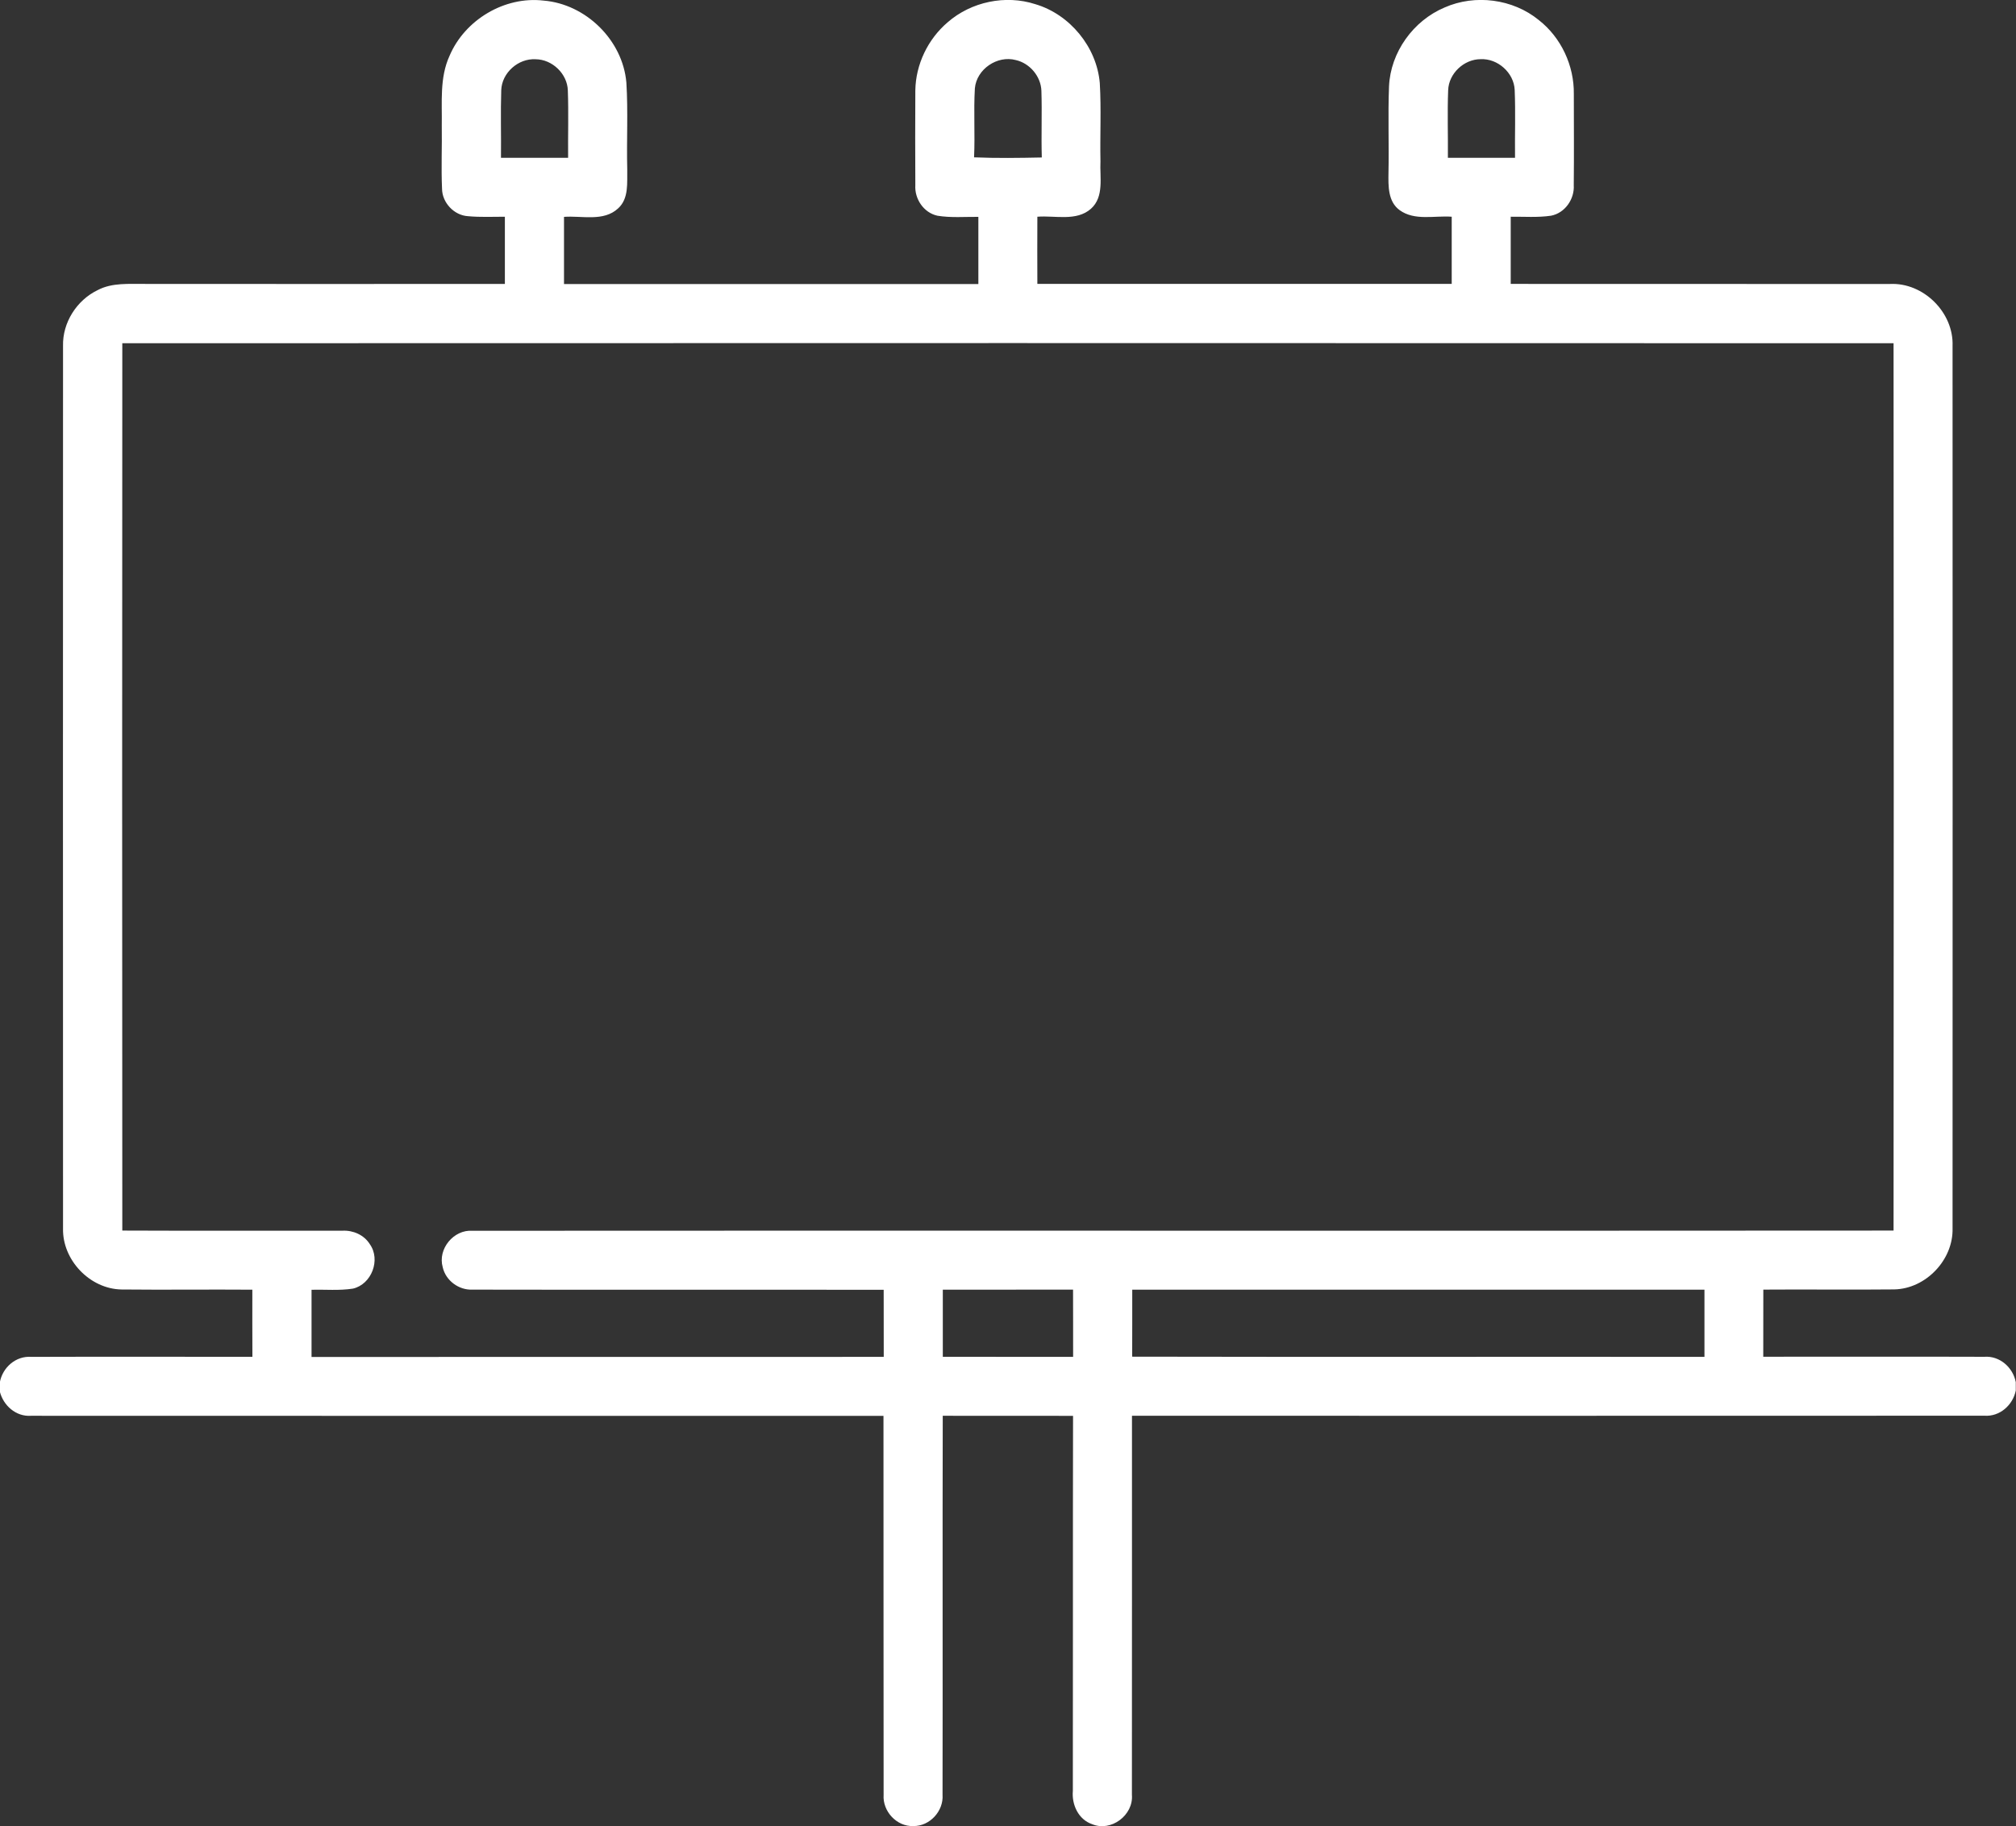 <?xml version="1.0" encoding="UTF-8"?>
<!-- Generator: Adobe Illustrator 16.0.0, SVG Export Plug-In . SVG Version: 6.00 Build 0)  -->
<svg xmlns="http://www.w3.org/2000/svg" xmlns:xlink="http://www.w3.org/1999/xlink" version="1.1" id="Layer_1" x="0px" y="0px" width="30px" height="27.184px" viewBox="241 242.413 30 27.184" xml:space="preserve">
<rect x="241" y="242.413" width="30" height="27.184" fill="#333333" stroke="none"/>
<g id="_x23_000000ff">
	<path fill="#FFFFFF" d="M247.69,243.243c0.228-0.536,0.82-0.89,1.401-0.821c0.629,0.052,1.176,0.59,1.23,1.22   c0.027,0.429,0.002,0.861,0.013,1.291c-0.004,0.198,0.027,0.436-0.137,0.583c-0.216,0.2-0.538,0.105-0.804,0.125   c0,0.333-0.001,0.666,0,1c2.055,0.001,4.11,0.001,6.166,0c0-0.333,0-0.667,0-1c-0.203-0.002-0.408,0.016-0.609-0.017   c-0.204-0.044-0.342-0.25-0.329-0.455c-0.002-0.47-0.003-0.94,0-1.411c0.006-0.387,0.188-0.764,0.482-1.014   c0.351-0.306,0.861-0.412,1.303-0.269c0.515,0.152,0.914,0.637,0.96,1.174c0.023,0.388,0.002,0.777,0.01,1.166   c-0.012,0.235,0.058,0.526-0.141,0.705c-0.217,0.192-0.535,0.098-0.798,0.119c-0.001,0.333-0.002,0.667,0,1   c2.055,0,4.109,0.001,6.166,0c0-0.333,0-0.666,0-1c-0.257-0.019-0.552,0.064-0.775-0.098c-0.175-0.127-0.169-0.361-0.166-0.555   c0.009-0.429-0.009-0.858,0.008-1.287c0.022-0.508,0.361-0.979,0.828-1.175c0.453-0.2,1.015-0.128,1.4,0.187   c0.333,0.26,0.528,0.679,0.522,1.101c0,0.452,0.004,0.905-0.001,1.358c0.013,0.206-0.131,0.415-0.339,0.454   c-0.197,0.029-0.399,0.013-0.599,0.015c-0.001,0.333-0.001,0.666,0,1c1.882,0.002,3.763,0,5.644,0.001   c0.498-0.024,0.95,0.425,0.931,0.923c0.001,4.377,0.002,8.754,0,13.132c0.013,0.47-0.397,0.902-0.869,0.911   c-0.649,0.007-1.298-0.002-1.947,0.003c-0.001,0.332-0.001,0.665-0.001,0.999c1.097,0.001,2.192-0.003,3.288,0.001   c0.229-0.018,0.428,0.157,0.47,0.378v0.124c-0.044,0.218-0.239,0.391-0.466,0.375c-4.229,0.003-8.457,0-12.686,0.001   c-0.001,1.88,0.001,3.761-0.001,5.642c0.025,0.303-0.31,0.555-0.592,0.437c-0.204-0.069-0.305-0.29-0.287-0.494   c0.003-1.861-0.001-3.723,0.003-5.584c-0.647-0.001-1.293,0-1.939-0.001c-0.005,1.881,0.001,3.762-0.003,5.642   c0.017,0.242-0.19,0.469-0.436,0.465c-0.247,0.009-0.458-0.22-0.441-0.465c-0.003-1.881,0-3.761-0.002-5.641   c-4.229-0.001-8.458,0.002-12.687-0.001c-0.223,0.015-0.411-0.153-0.463-0.362v-0.133c0.039-0.223,0.238-0.4,0.47-0.382   c1.096-0.004,2.192,0,3.289-0.001c-0.002-0.334-0.001-0.667-0.001-0.999c-0.65-0.005-1.298,0.004-1.947-0.003   c-0.471-0.008-0.881-0.439-0.87-0.908c-0.002-4.379-0.001-8.758,0-13.137c-0.009-0.346,0.203-0.679,0.512-0.829   c0.219-0.117,0.475-0.091,0.714-0.094c1.783,0.002,3.565,0.001,5.349,0c0-0.333,0-0.667,0-1c-0.183,0-0.366,0.009-0.548-0.008   c-0.208-0.012-0.385-0.201-0.387-0.408c-0.014-0.313,0.001-0.628-0.004-0.941C247.58,243.935,247.54,243.569,247.69,243.243    M248.459,243.755c-0.011,0.335,0,0.671-0.004,1.007c0.333,0,0.666,0,0.999,0c-0.003-0.333,0.008-0.667-0.004-1   c-0.006-0.25-0.232-0.466-0.48-0.467C248.712,243.28,248.468,243.497,248.459,243.755 M255.507,243.728   c-0.02,0.342,0.004,0.685-0.012,1.027c0.336,0.014,0.672,0.009,1.008,0.002c-0.01-0.331,0.005-0.663-0.006-0.994   c-0.008-0.214-0.173-0.409-0.381-0.456C255.84,243.233,255.532,243.443,255.507,243.728 M262.55,243.755   c-0.013,0.335-0.001,0.671-0.004,1.007c0.333,0,0.665,0,0.999,0c-0.004-0.336,0.009-0.673-0.005-1.01   c-0.011-0.256-0.253-0.471-0.507-0.458C262.785,243.294,262.559,243.507,262.55,243.755 M242.82,247.522   c-0.003,4.402-0.003,8.805,0,13.208c1.093,0.005,2.185,0,3.277,0.002c0.158-0.008,0.321,0.063,0.406,0.2   c0.166,0.232,0.027,0.598-0.251,0.662c-0.204,0.032-0.411,0.012-0.616,0.017c0,0.332-0.001,0.666,0,1   c2.838-0.001,5.677,0.001,8.515-0.001c-0.001-0.333,0-0.666-0.001-0.999c-2.04-0.002-4.081,0.002-6.12-0.002   c-0.203,0.009-0.398-0.135-0.442-0.334c-0.077-0.271,0.163-0.563,0.443-0.542c7.049-0.005,14.099,0.003,21.147-0.003   c0.003-4.403,0.004-8.805,0-13.208C260.394,247.519,251.606,247.519,242.82,247.522 M255.03,262.609   c0.646,0.001,1.293,0.001,1.939,0.001c-0.001-0.334,0.001-0.668-0.001-1.001c-0.646,0.001-1.292,0-1.938,0.001   C255.03,261.942,255.031,262.276,255.03,262.609 M257.849,261.61c-0.001,0.332,0.001,0.664-0.001,0.997   c2.838,0.006,5.677,0,8.516,0.003c0-0.333,0-0.667,0-1C263.525,261.609,260.687,261.609,257.849,261.61z"></path>
</g>
</svg>
